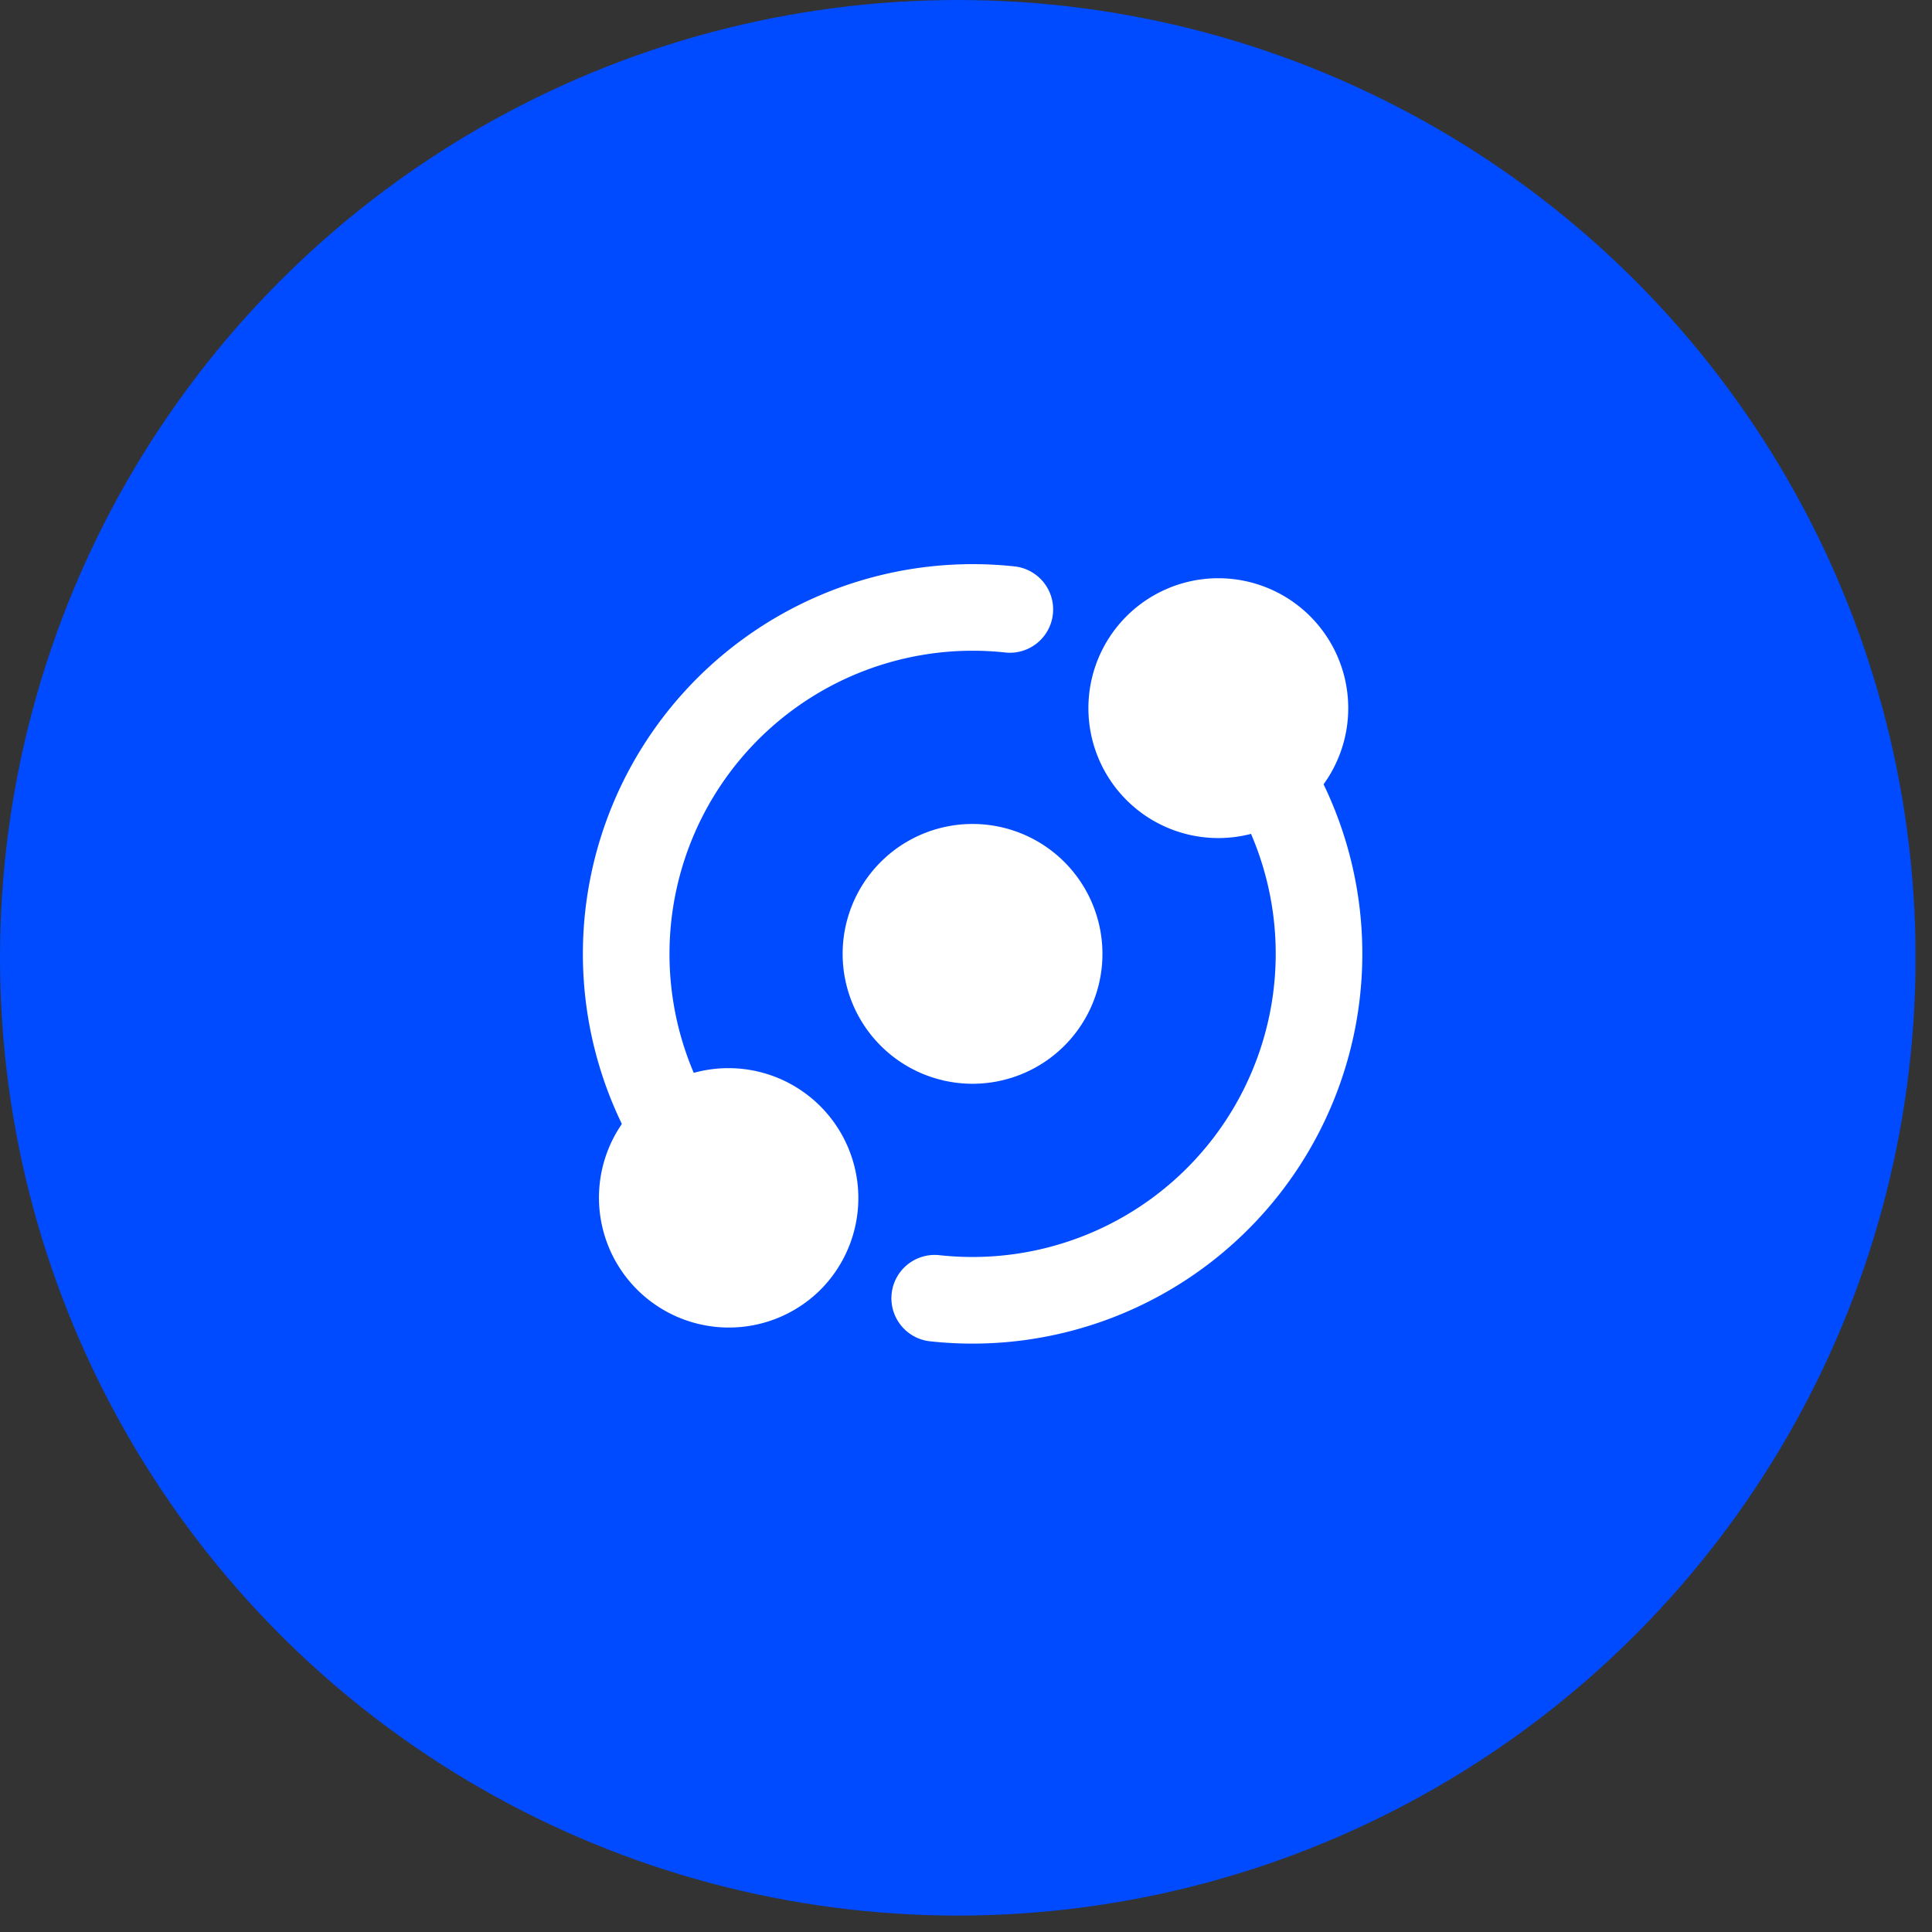 <svg width="103" height="103" fill="none" xmlns="http://www.w3.org/2000/svg"><rect width="100%" height="100%" fill="#333333" stroke="none"/><circle cx="51.062" cy="51.062" r="51.062" fill="#004BFF"/><path fill-rule="evenodd" clip-rule="evenodd" d="M53.633 34.79a16.167 16.167 0 0 0-15.704 24.274 2.308 2.308 0 1 1-3.979 2.343 20.784 20.784 0 0 1 20.19-31.205 2.309 2.309 0 0 1-.507 4.589Zm12.96 4.693a2.309 2.309 0 0 1 3.161.817 20.784 20.784 0 0 1-20.189 31.206 2.309 2.309 0 0 1 .507-4.59 16.167 16.167 0 0 0 15.704-24.273 2.309 2.309 0 0 1 .817-3.16Z" fill="#fff"/><path d="M61.646 41.059a4.617 4.617 0 1 0 6.53-6.53 4.617 4.617 0 0 0-6.53 6.53Z" fill="#fff"/><path fill-rule="evenodd" clip-rule="evenodd" d="M66.543 36.162a2.309 2.309 0 1 0-3.264 3.265 2.309 2.309 0 0 0 3.264-3.265Zm-6.529-3.265a6.926 6.926 0 1 1 9.794 9.795 6.926 6.926 0 0 1-9.794-9.795Z" fill="#fff"/><path d="M35.53 67.178a4.617 4.617 0 1 0 6.529-6.53 4.617 4.617 0 0 0-6.53 6.53Z" fill="#fff"/><path fill-rule="evenodd" clip-rule="evenodd" d="M40.426 62.28a2.308 2.308 0 1 0-3.264 3.265 2.308 2.308 0 0 0 3.264-3.264Zm-6.53-3.264a6.926 6.926 0 1 1 9.795 9.794 6.926 6.926 0 0 1-9.794-9.794Z" fill="#fff"/><path d="M48.584 54.118a4.617 4.617 0 1 0 6.53-6.53 4.617 4.617 0 0 0-6.53 6.53Z" fill="#fff"/><path fill-rule="evenodd" clip-rule="evenodd" d="M53.481 49.221a2.309 2.309 0 1 0-3.265 3.265 2.309 2.309 0 0 0 3.265-3.265Zm-6.53-3.264a6.925 6.925 0 1 1 9.795 9.793 6.925 6.925 0 0 1-9.794-9.794Z" fill="#fff"/></svg>